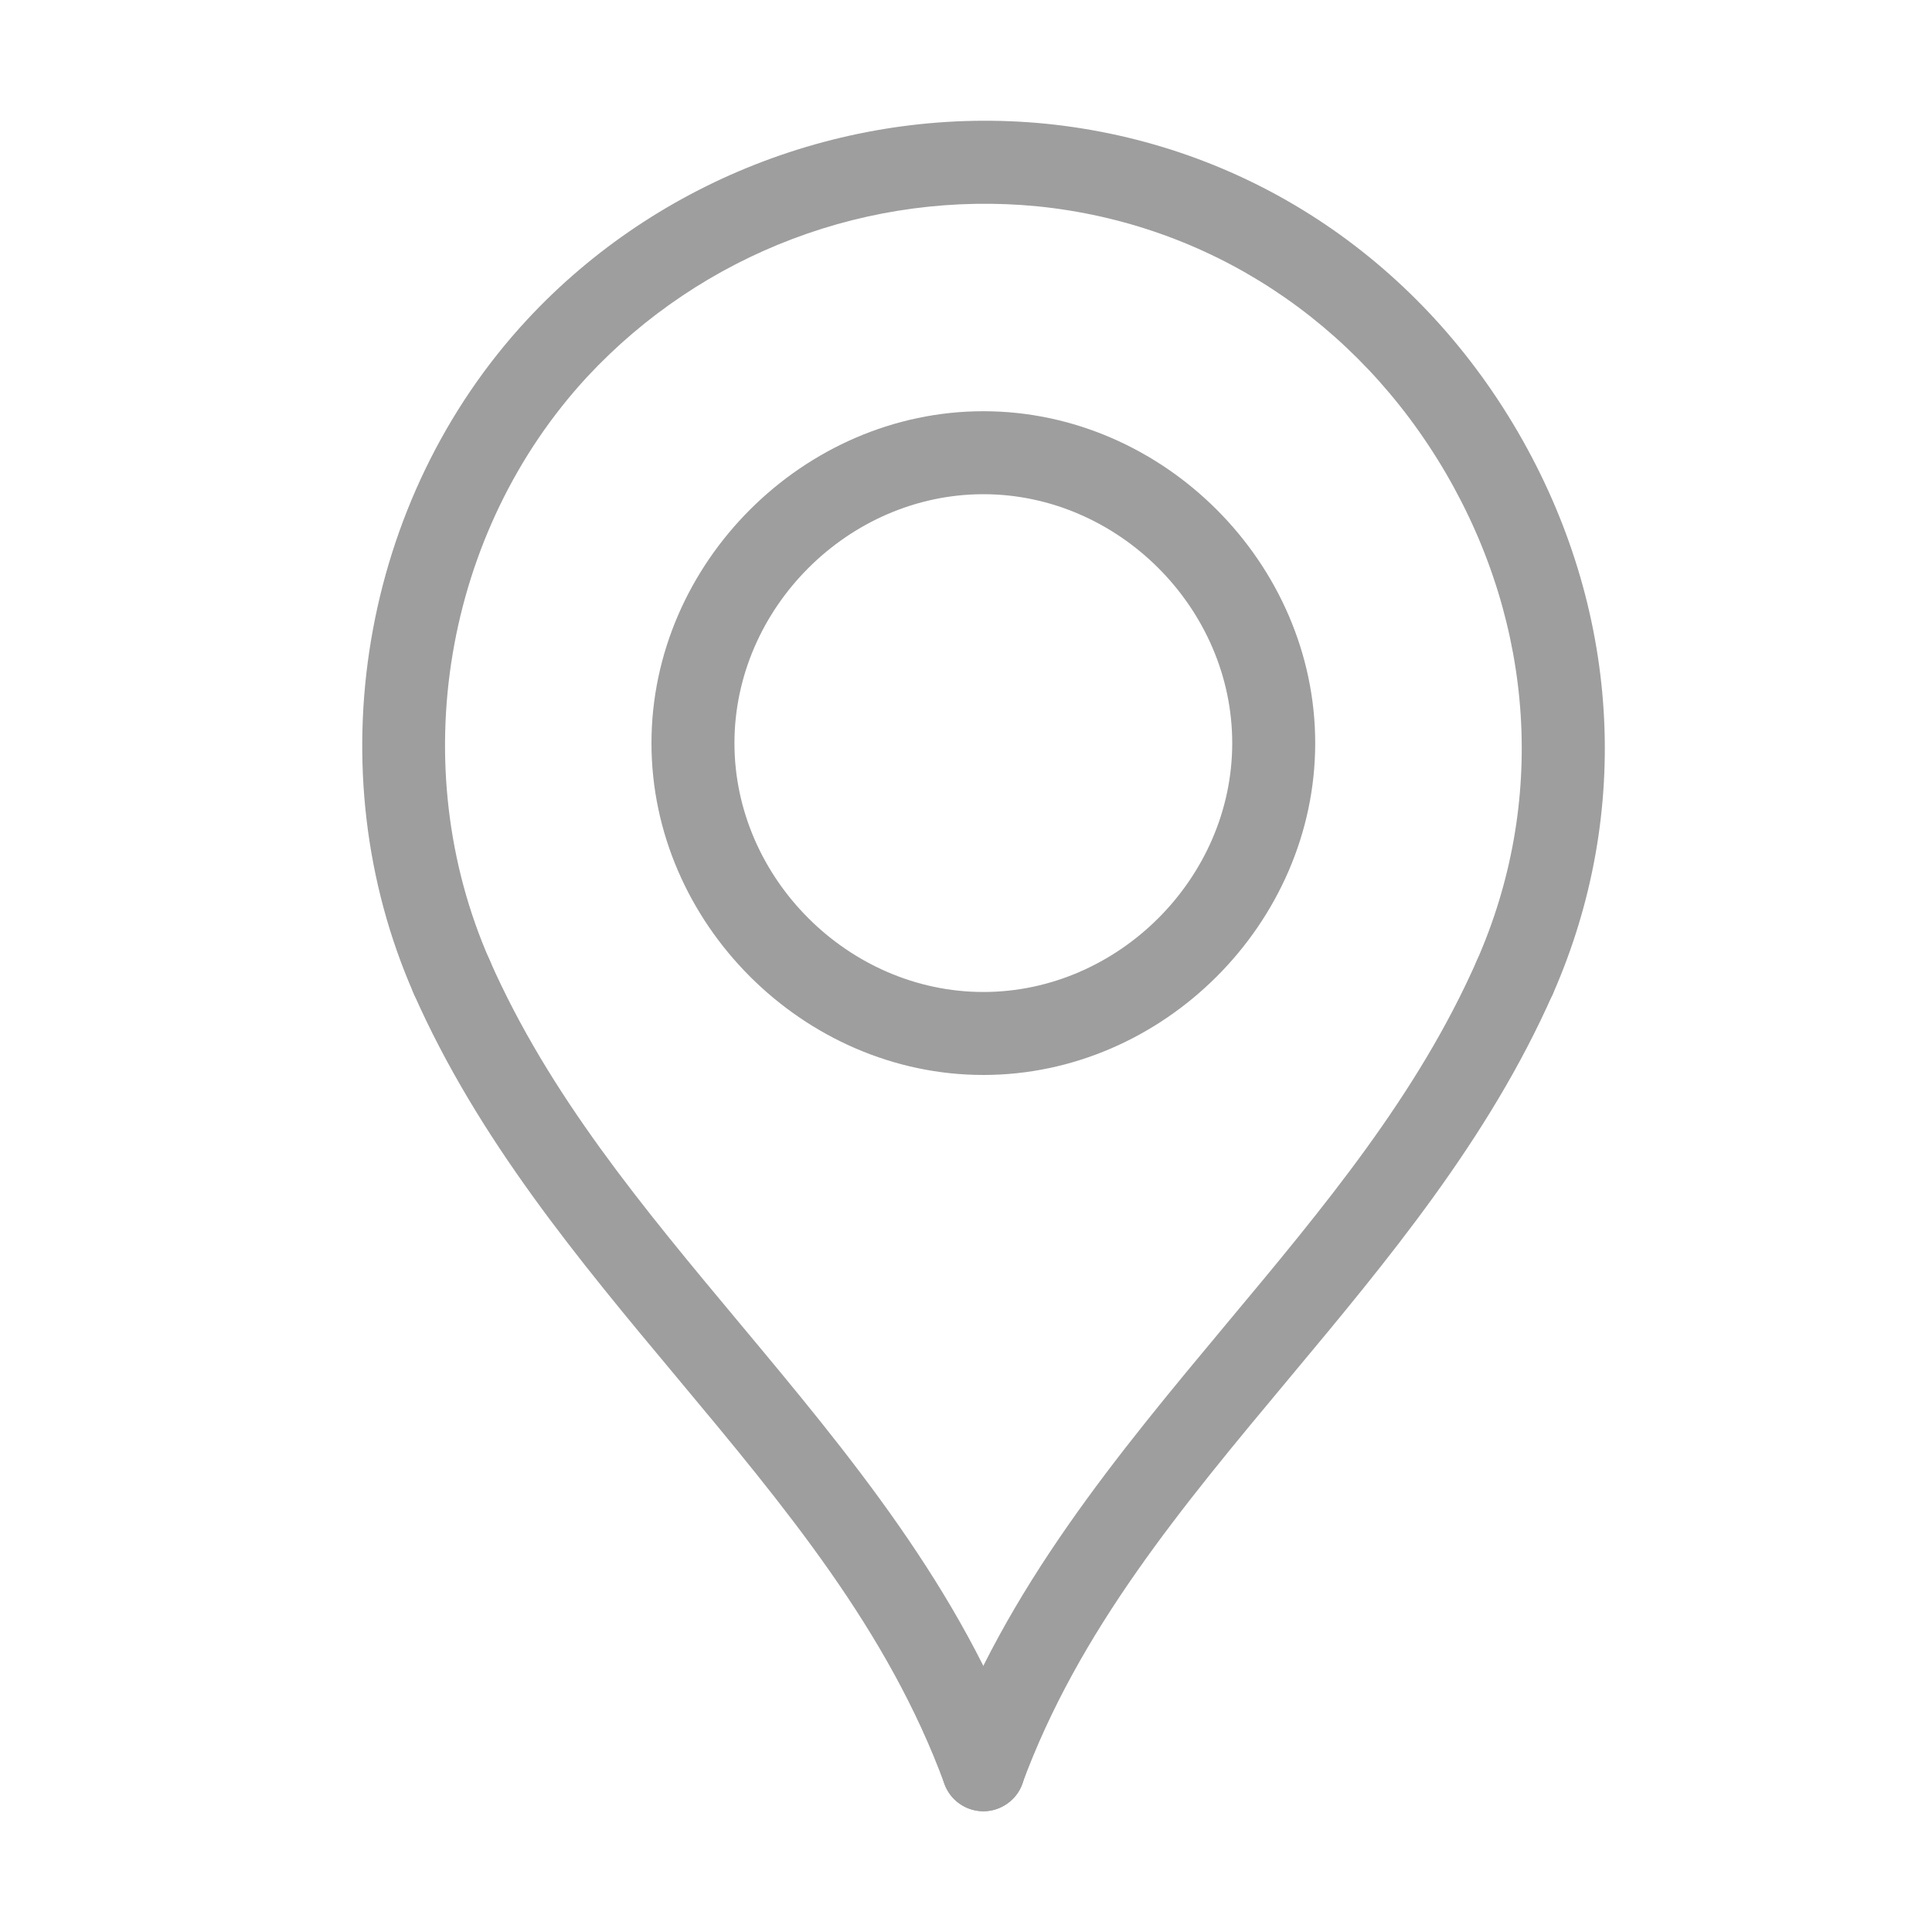 <svg width="20" height="20" viewBox="0 0 20 20" fill="none" xmlns="http://www.w3.org/2000/svg">
<path d="M10.18 18.75C10.092 18.75 10.006 18.723 9.934 18.672C9.862 18.622 9.807 18.551 9.777 18.468C9.194 16.879 8.131 15.606 7.006 14.258C5.993 13.045 4.947 11.791 4.284 10.288C4.26 10.236 4.247 10.18 4.245 10.123C4.243 10.066 4.252 10.009 4.272 9.956C4.292 9.902 4.323 9.854 4.362 9.812C4.401 9.771 4.448 9.737 4.501 9.714C4.553 9.691 4.609 9.679 4.666 9.678C4.723 9.677 4.78 9.687 4.833 9.709C4.886 9.73 4.934 9.761 4.975 9.801C5.016 9.841 5.048 9.889 5.07 9.942C5.684 11.334 6.646 12.487 7.665 13.708C8.787 15.053 9.948 16.444 10.583 18.173C10.607 18.238 10.615 18.307 10.606 18.376C10.597 18.444 10.572 18.51 10.532 18.567C10.492 18.623 10.44 18.669 10.378 18.701C10.317 18.733 10.249 18.75 10.18 18.75Z" fill="#9E9E9E"/>
<path d="M10.18 18.75C10.111 18.75 10.043 18.733 9.981 18.701C9.92 18.669 9.867 18.623 9.828 18.566C9.788 18.509 9.763 18.444 9.754 18.375C9.745 18.307 9.753 18.237 9.776 18.172C10.411 16.444 11.572 15.053 12.694 13.707C13.713 12.487 14.675 11.334 15.289 9.942C15.336 9.84 15.422 9.76 15.527 9.72C15.632 9.681 15.749 9.684 15.852 9.729C15.955 9.775 16.036 9.858 16.078 9.963C16.119 10.067 16.118 10.184 16.075 10.288C15.412 11.791 14.366 13.045 13.354 14.258C12.229 15.606 11.166 16.879 10.582 18.468C10.552 18.551 10.497 18.622 10.425 18.672C10.353 18.723 10.268 18.75 10.18 18.75ZM10.18 11.128C8.317 11.128 6.744 9.555 6.744 7.693C6.744 5.83 8.317 4.257 10.18 4.257C12.042 4.257 13.615 5.83 13.615 7.693C13.615 9.555 12.042 11.128 10.18 11.128ZM10.18 5.116C8.783 5.116 7.603 6.296 7.603 7.693C7.603 9.089 8.783 10.269 10.18 10.269C11.576 10.269 12.756 9.089 12.756 7.693C12.756 6.296 11.576 5.116 10.18 5.116Z" fill="#9E9E9E"/>
<path d="M15.682 10.544C15.61 10.544 15.54 10.526 15.477 10.492C15.415 10.458 15.361 10.409 15.322 10.349C15.283 10.289 15.26 10.221 15.254 10.149C15.248 10.078 15.26 10.007 15.289 9.942C16.005 8.316 15.888 6.479 14.969 4.901C14.049 3.323 12.509 2.315 10.742 2.136C9.882 2.052 9.015 2.167 8.208 2.472C7.4 2.777 6.673 3.264 6.084 3.895C4.593 5.504 4.185 7.933 5.07 9.942C5.094 9.993 5.107 10.049 5.109 10.106C5.111 10.164 5.102 10.22 5.082 10.274C5.062 10.327 5.031 10.376 4.992 10.418C4.952 10.459 4.905 10.492 4.853 10.515C4.801 10.538 4.745 10.55 4.688 10.552C4.63 10.553 4.574 10.542 4.521 10.521C4.468 10.5 4.419 10.468 4.379 10.428C4.338 10.388 4.306 10.34 4.284 10.288C3.263 7.97 3.734 5.167 5.455 3.311C6.821 1.838 8.832 1.083 10.829 1.281C12.873 1.488 14.652 2.65 15.711 4.468C16.77 6.286 16.903 8.407 16.076 10.288C16.042 10.364 15.987 10.429 15.917 10.474C15.847 10.52 15.765 10.544 15.682 10.544Z" fill="#9E9E9E"/>
</svg>
